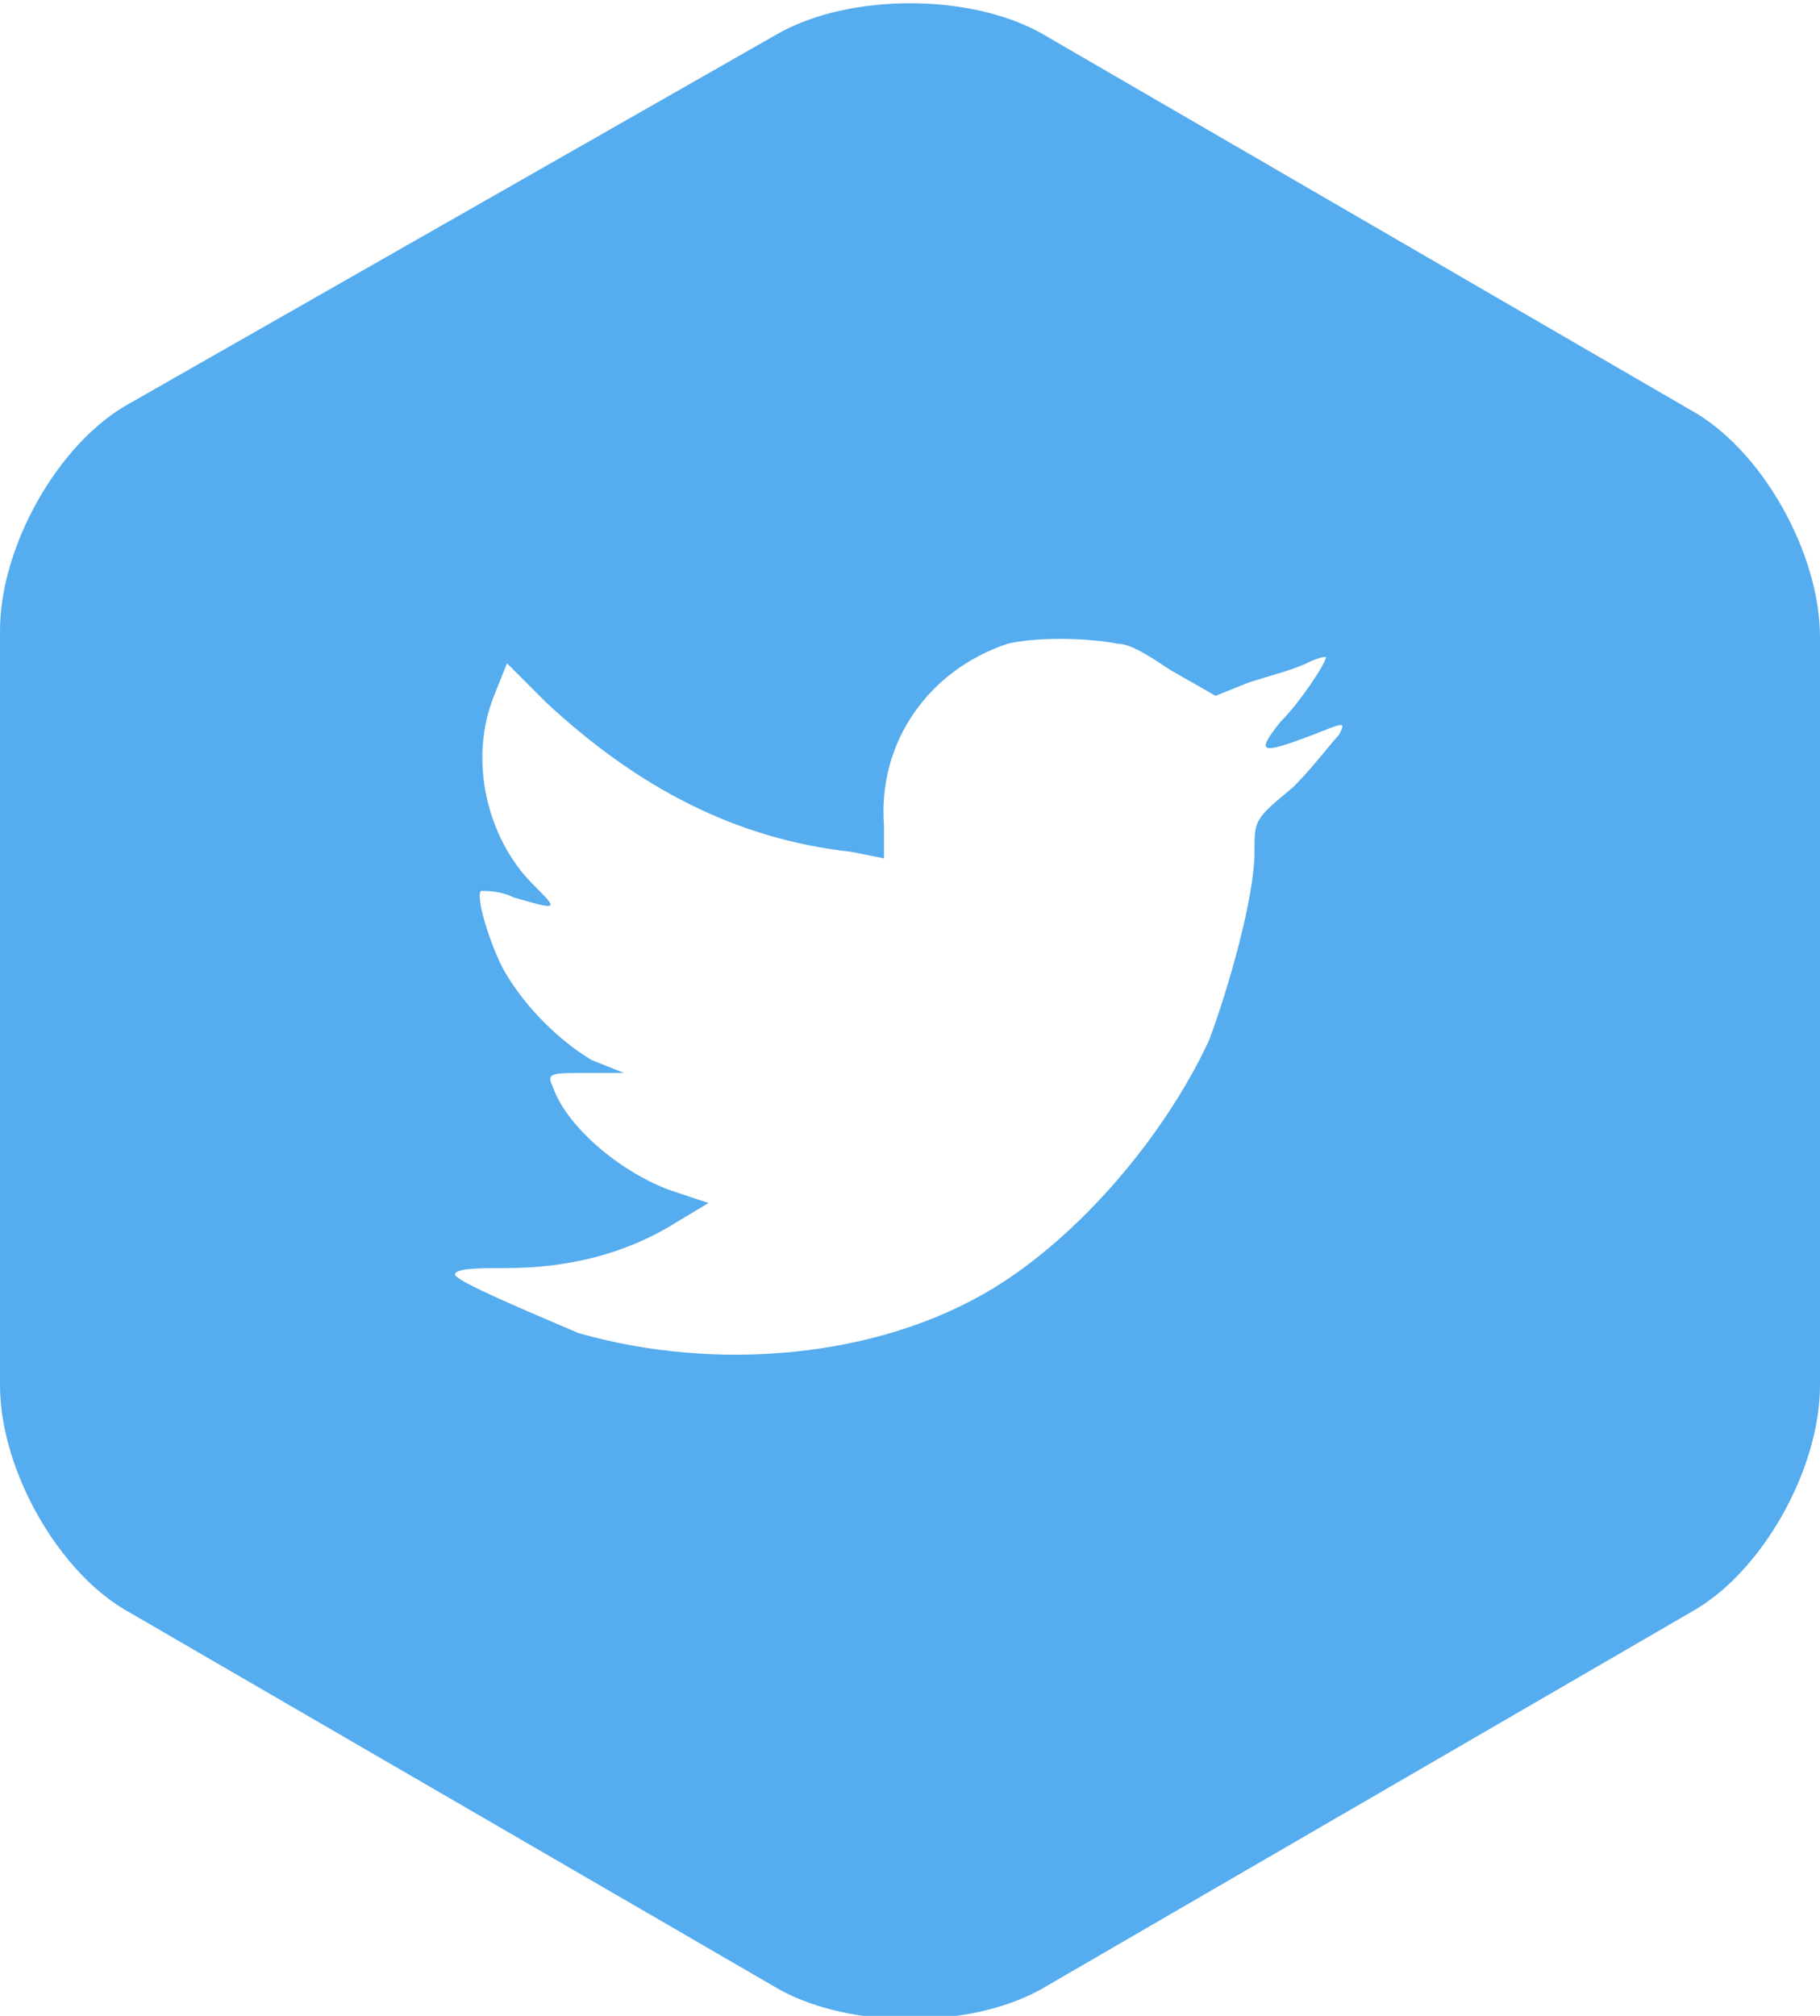 <?xml version="1.0" encoding="utf-8"?><svg xmlns="http://www.w3.org/2000/svg" xml:space="preserve" id="Layer_1" x="0" y="0" style="enable-background:new 0 0 28 31" version="1.1" viewBox="0 0 28 31"><style>path{cursor:pointer}.st2:hover{opacity:.6;fill-rule:evenodd;clip-rule:evenodd;fill:#fff}</style><g id="contact"><g id="medium" transform="translate(-757 -1574)"><g id="tw" transform="translate(757 1574)"><path id="Polygon-Copy-3" d="M12 .5c1.1-.6 2.9-.6 4 0l10 5.8c1.1.6 2 2.2 2 3.5v11.5c0 1.3-.9 2.9-2 3.5l-10 5.8c-1.1.6-2.9.6-4 0L2 24.8c-1.1-.6-2-2.2-2-3.5V9.7c0-1.3.9-2.9 2-3.5L12 .5z" style="fill-rule:evenodd;clip-rule:evenodd;fill:#55acee"/><path id="Shape" d="M13.6 12.7v.5l-.5-.1c-1.8-.2-3.3-1-4.7-2.3l-.6-.6-.2.5c-.4 1-.1 2.2.6 2.9.4.4.4.4-.3.2-.2-.1-.4-.1-.5-.1-.1.1.2 1 .4 1.3.3.5.8 1 1.3 1.3l.5.2H9c-.5 0-.6 0-.5.2.2.6 1 1.3 1.8 1.6l.6.2-.5.3c-.8.5-1.7.7-2.6.7-.4 0-.8 0-.8.1s1.2.6 1.9.9c2.1.6 4.6.4 6.4-.7 1.3-.8 2.6-2.3 3.3-3.8.3-.8.7-2.2.7-2.9 0-.5 0-.5.6-1 .3-.3.6-.7.7-.8.1-.2.1-.2-.4 0-.8.3-.9.3-.5-.2.3-.3.7-.9.7-1 0 0-.1 0-.3.1-.2.1-.6.2-.9.3l-.5.2-.7-.4c-.3-.2-.6-.4-.8-.4-.5-.1-1.3-.1-1.7 0-1.2.4-2 1.5-1.9 2.8z" style="fill-rule:evenodd;clip-rule:evenodd;fill:#fff"/></g></g></g></svg>